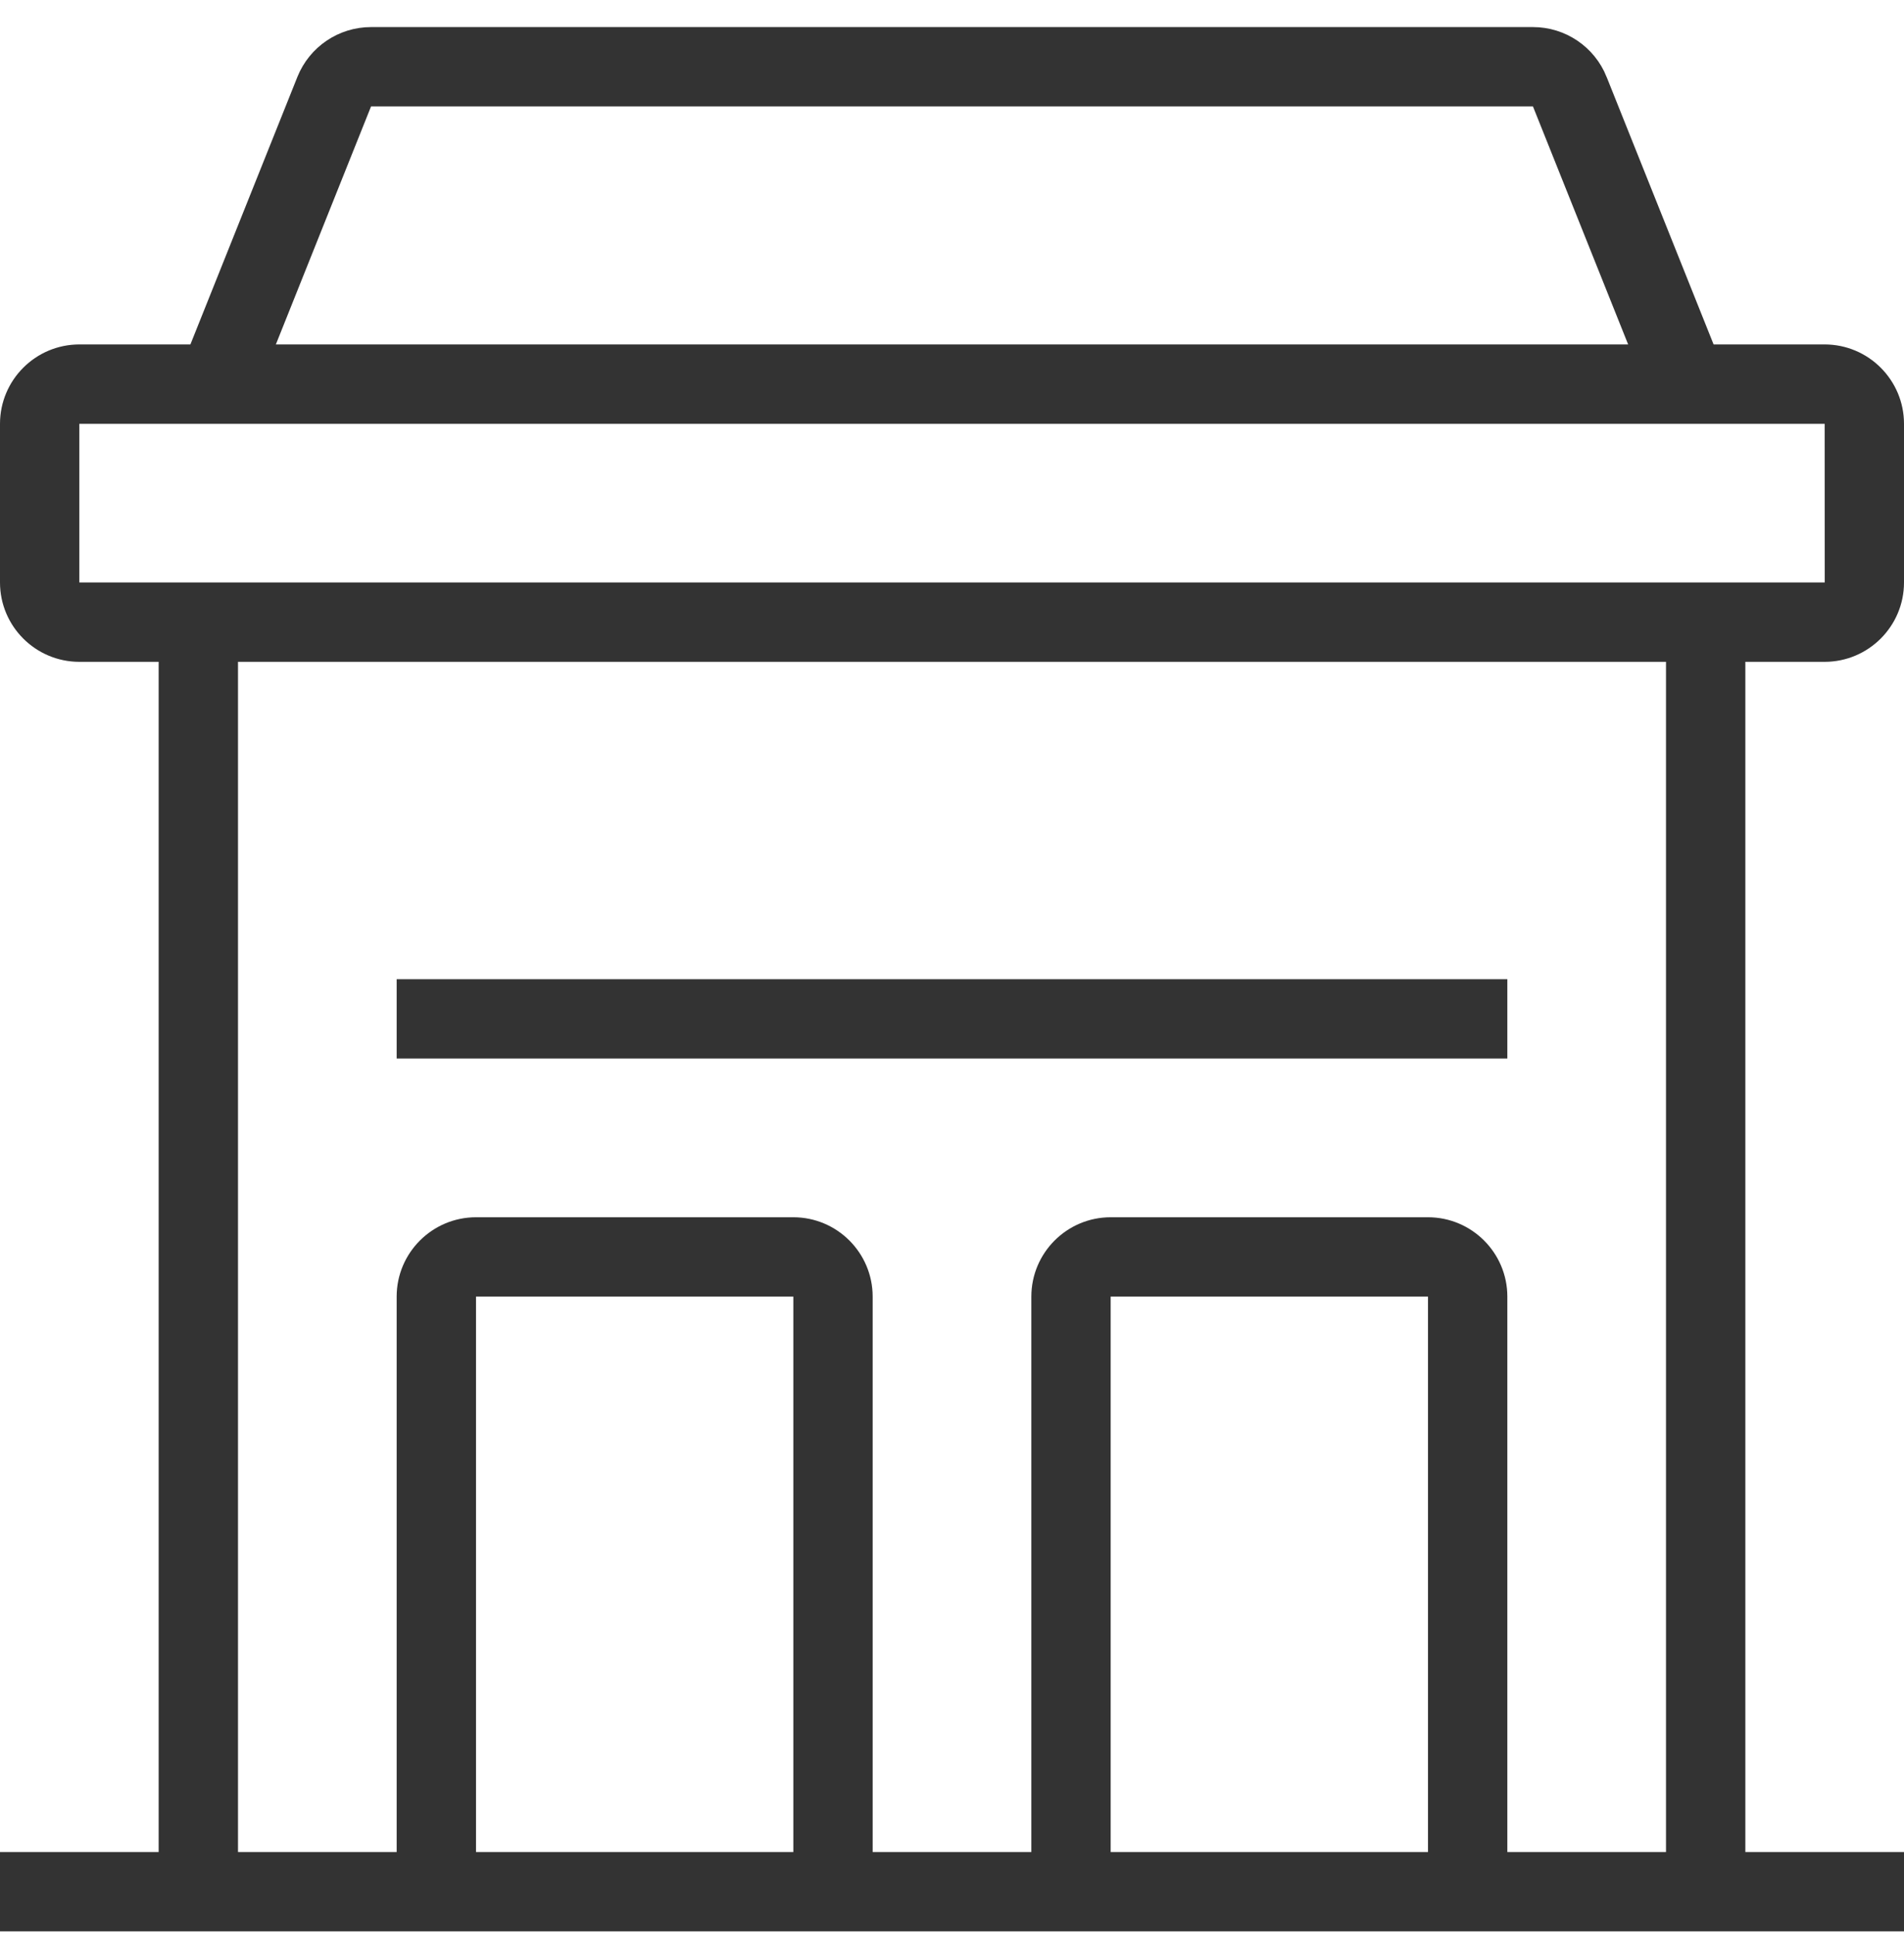 <svg width="64" height="65" viewBox="0 0 64 65" fill="none" xmlns="http://www.w3.org/2000/svg">
<g clip-path="url(#clip0_154_23642)">
<path d="M57.136 11.762L57.261 12.076H57.6H61.333C62.528 12.076 63.5 13.049 63.5 14.243V19.576C63.5 20.771 62.528 21.743 61.333 21.743H58.667H58.167V22.243V62.243V62.743H58.667H63.5V64.41H0.5V62.743H5.333H5.833V62.243V22.243V21.743H5.333H2.667C1.472 21.743 0.5 20.771 0.5 19.576V14.243C0.5 13.049 1.472 12.076 2.667 12.076H6.4H6.739L6.864 11.762L10.46 2.772C10.79 1.949 11.586 1.41 12.472 1.41H51.528C52.414 1.41 53.21 1.949 53.54 2.771C53.54 2.771 53.54 2.772 53.54 2.772L57.136 11.762ZM12.472 3.076H12.133L12.008 3.391L8.808 11.391L8.533 12.076H9.272H54.728H55.467L55.192 11.391L51.992 3.391L51.867 3.076H51.528H12.472ZM2.167 19.576V20.076H2.667H61.335H61.835L61.835 19.576L61.833 14.243L61.833 13.743H61.333H2.667H2.167V14.243V19.576ZM15.5 62.243V62.743H16H26.667H27.167V62.243V43.576V43.076H26.667H16H15.5V43.576V62.243ZM36.833 62.243V62.743H37.333H48H48.5V62.243V43.576V43.076H48H37.333H36.833V43.576V62.243ZM56 62.743H56.5V62.243V22.243V21.743H56H8H7.5V22.243V62.243V62.743H8H13.333H13.833V62.243V43.576C13.833 42.382 14.806 41.41 16 41.41H26.667C27.861 41.41 28.833 42.382 28.833 43.576V62.243V62.743H29.333H34.667H35.167V62.243V43.576C35.167 42.382 36.139 41.41 37.333 41.41H48C49.194 41.41 50.167 42.382 50.167 43.576V62.243V62.743H50.667H56ZM13.833 35.076V33.41H50.167V35.076H13.833Z" fill="#333333" stroke="#333333"/>
</g>
<defs>
<clipPath id="clip0_154_23642">
<rect width="64" height="64" fill="white" transform="translate(0 0.91)"/>
</clipPath>
</defs>
</svg>
